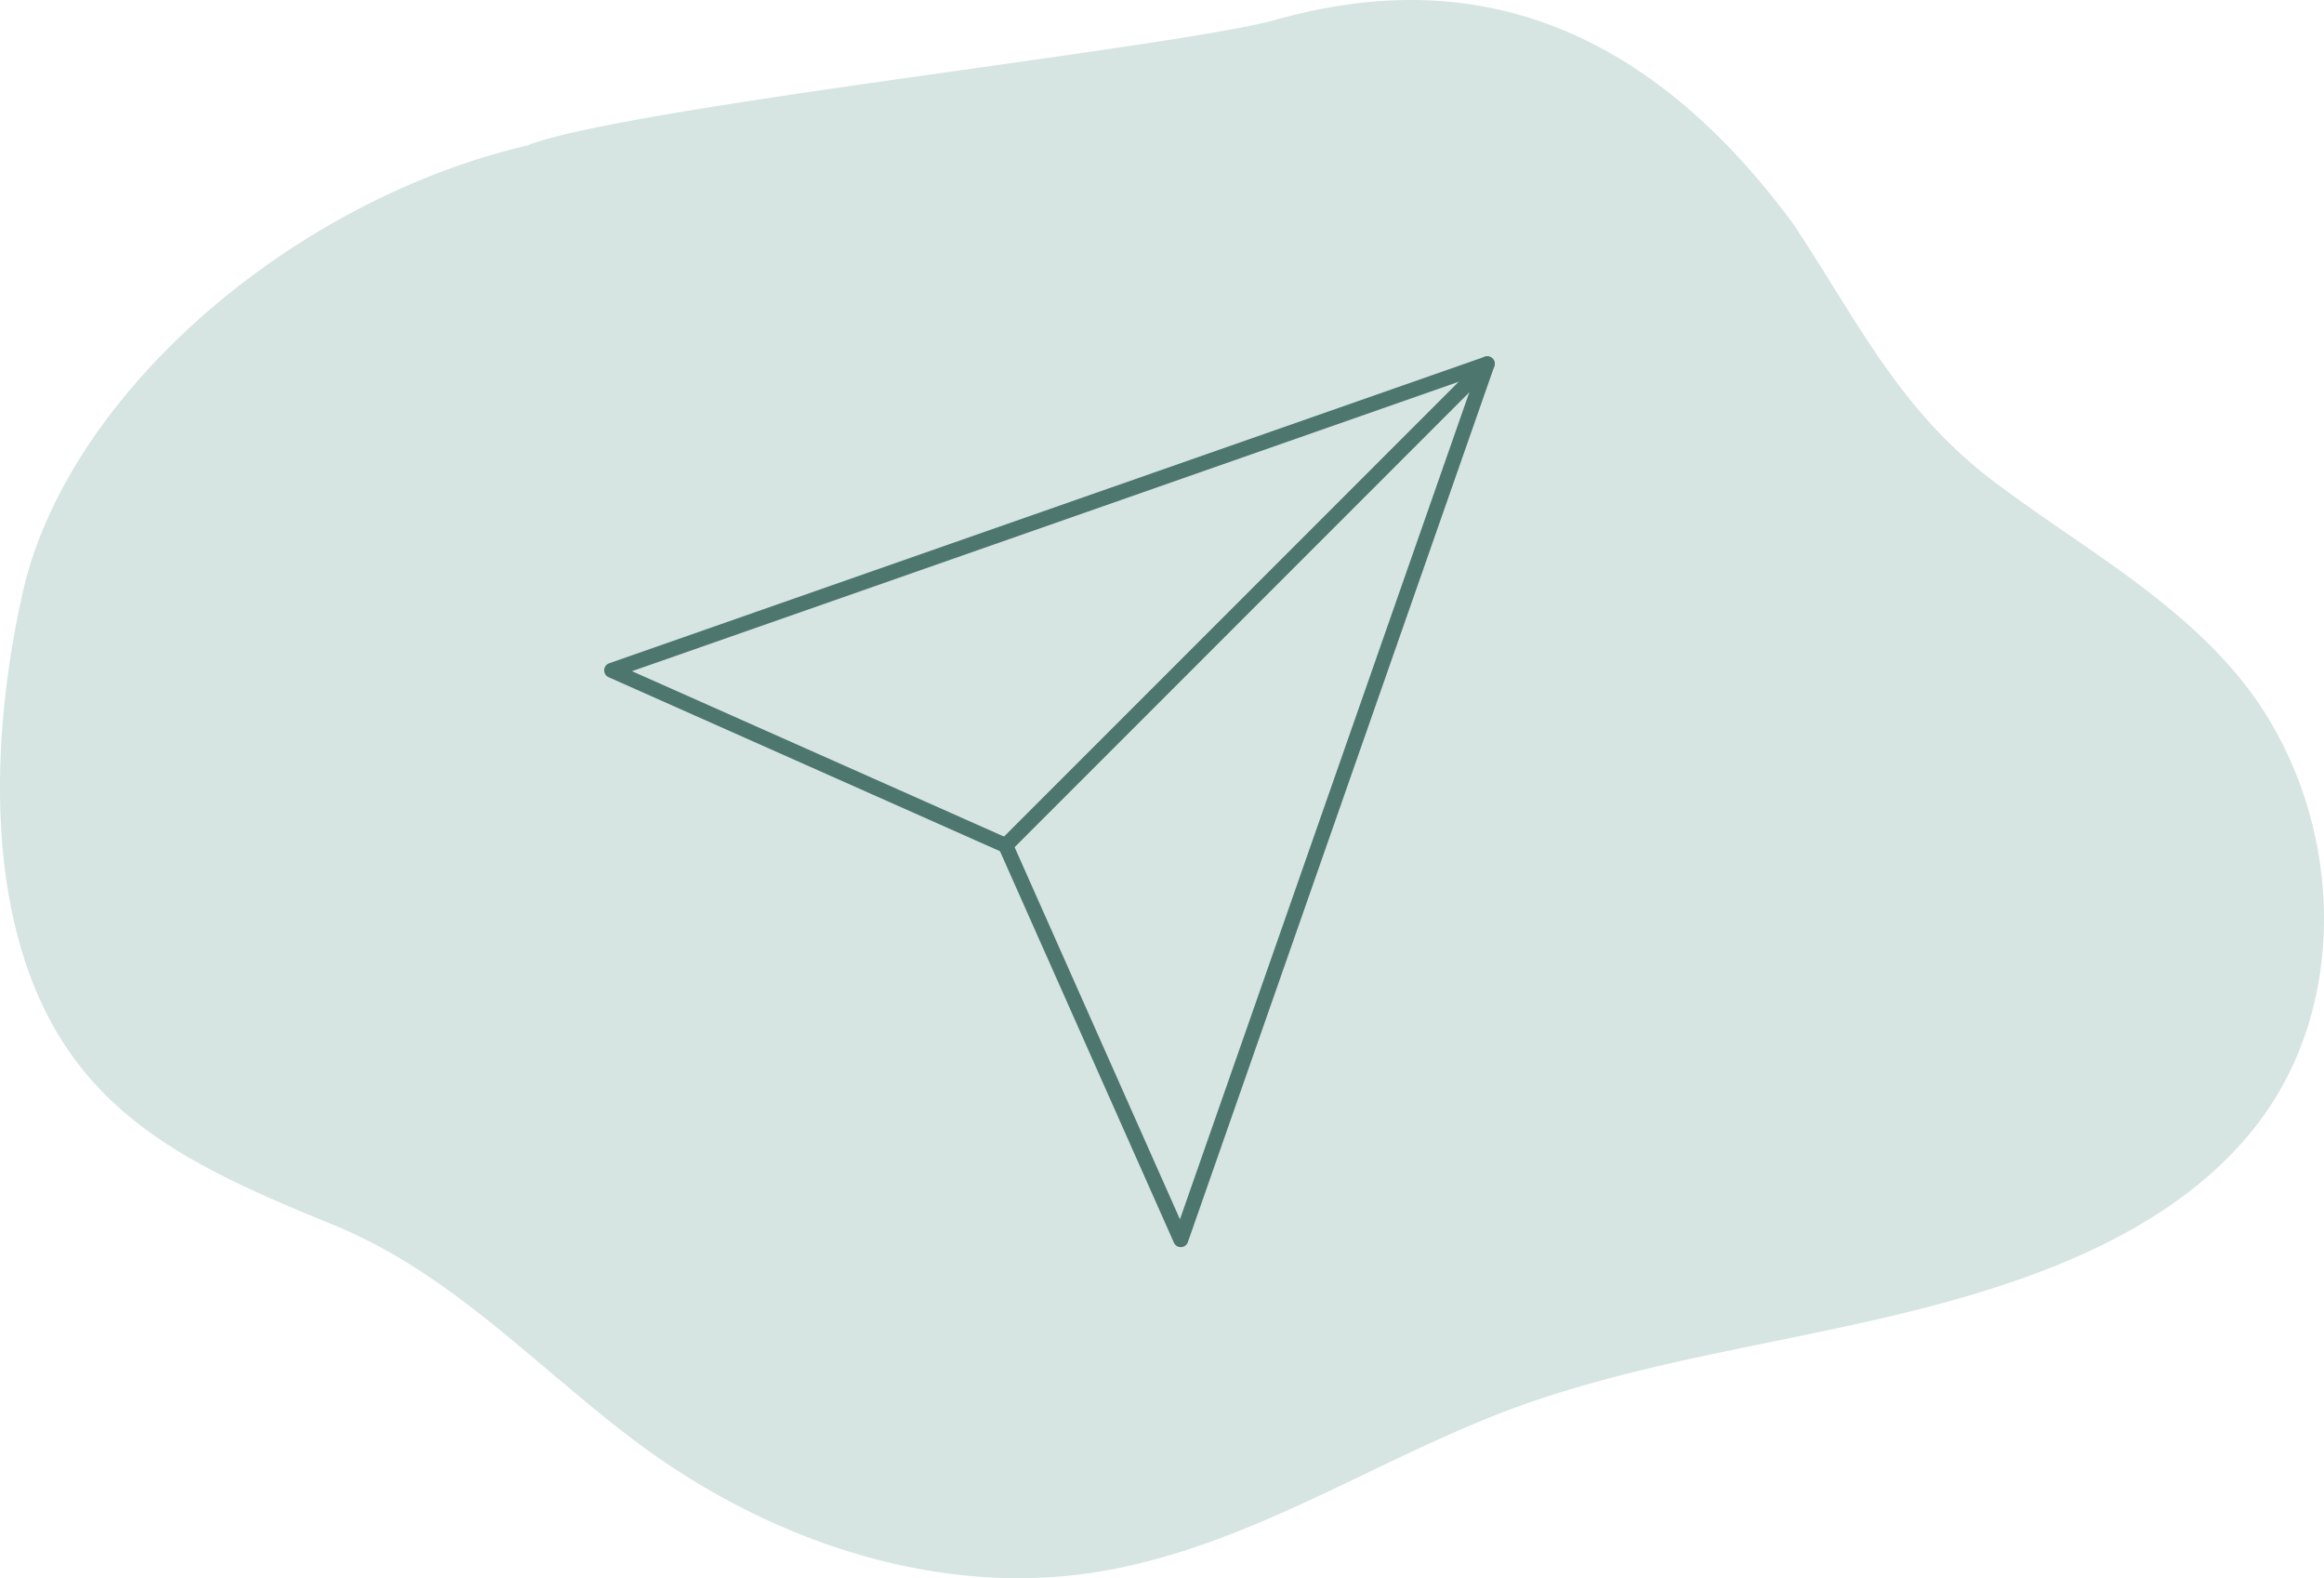 <svg xmlns="http://www.w3.org/2000/svg" width="309.731" height="210.27" viewBox="0 0 309.731 210.27">
  <g id="Group_224" data-name="Group 224" transform="translate(-199.135 -1132.528)">
    <path id="Elliot-målgång-2" d="M1305.133,292.062c6.02,23.03,21.921,30.34,42.17,38.62,15.66,6.4,26.883,18.8,40.143,28.763,17.928,13.477,41.02,21.283,63.08,17.2,20.692-3.838,37.711-16.172,57.286-22.72,21.019-7.03,43.443-8.7,64.384-16.095,12.234-4.318,24.211-10.788,31.932-21.22,10.455-14.129,10.843-34.123,2.974-49.852-.139-.3-.3-.591-.458-.885a46.99,46.99,0,0,0-5.562-8.366c-8.979-10.782-21.531-17.554-32.569-25.92-12.739-9.64-18.145-21.455-26.775-34.395-24.23-32.776-50.3-32.3-68.944-27.085-13.22,3.7-86.938,11.677-99.653,16.717-31.881,7.5-61.384,33.375-67.294,59.567C1302.6,260.775,1301.373,277.677,1305.133,292.062Z" transform="translate(-1103.678 965.068)" fill="#d6e5e2"/>
    <g id="Icon_feather-send" data-name="Icon feather-send" transform="translate(277.654 1178.001)">
      <path id="Path_349" data-name="Path 349" d="M80.681,3,16.5,67.181" transform="translate(39.012 0)" fill="none" stroke="#4d766f" stroke-linecap="round" stroke-linejoin="round" stroke-width="2"/>
      <path id="Path_350" data-name="Path 350" d="M119.692,3,78.85,119.692,55.512,67.181,3,43.842Z" transform="translate(0 0)" fill="none" stroke="#4d766f" stroke-linecap="round" stroke-linejoin="round" stroke-width="2"/>
    </g>
  </g>
</svg>
